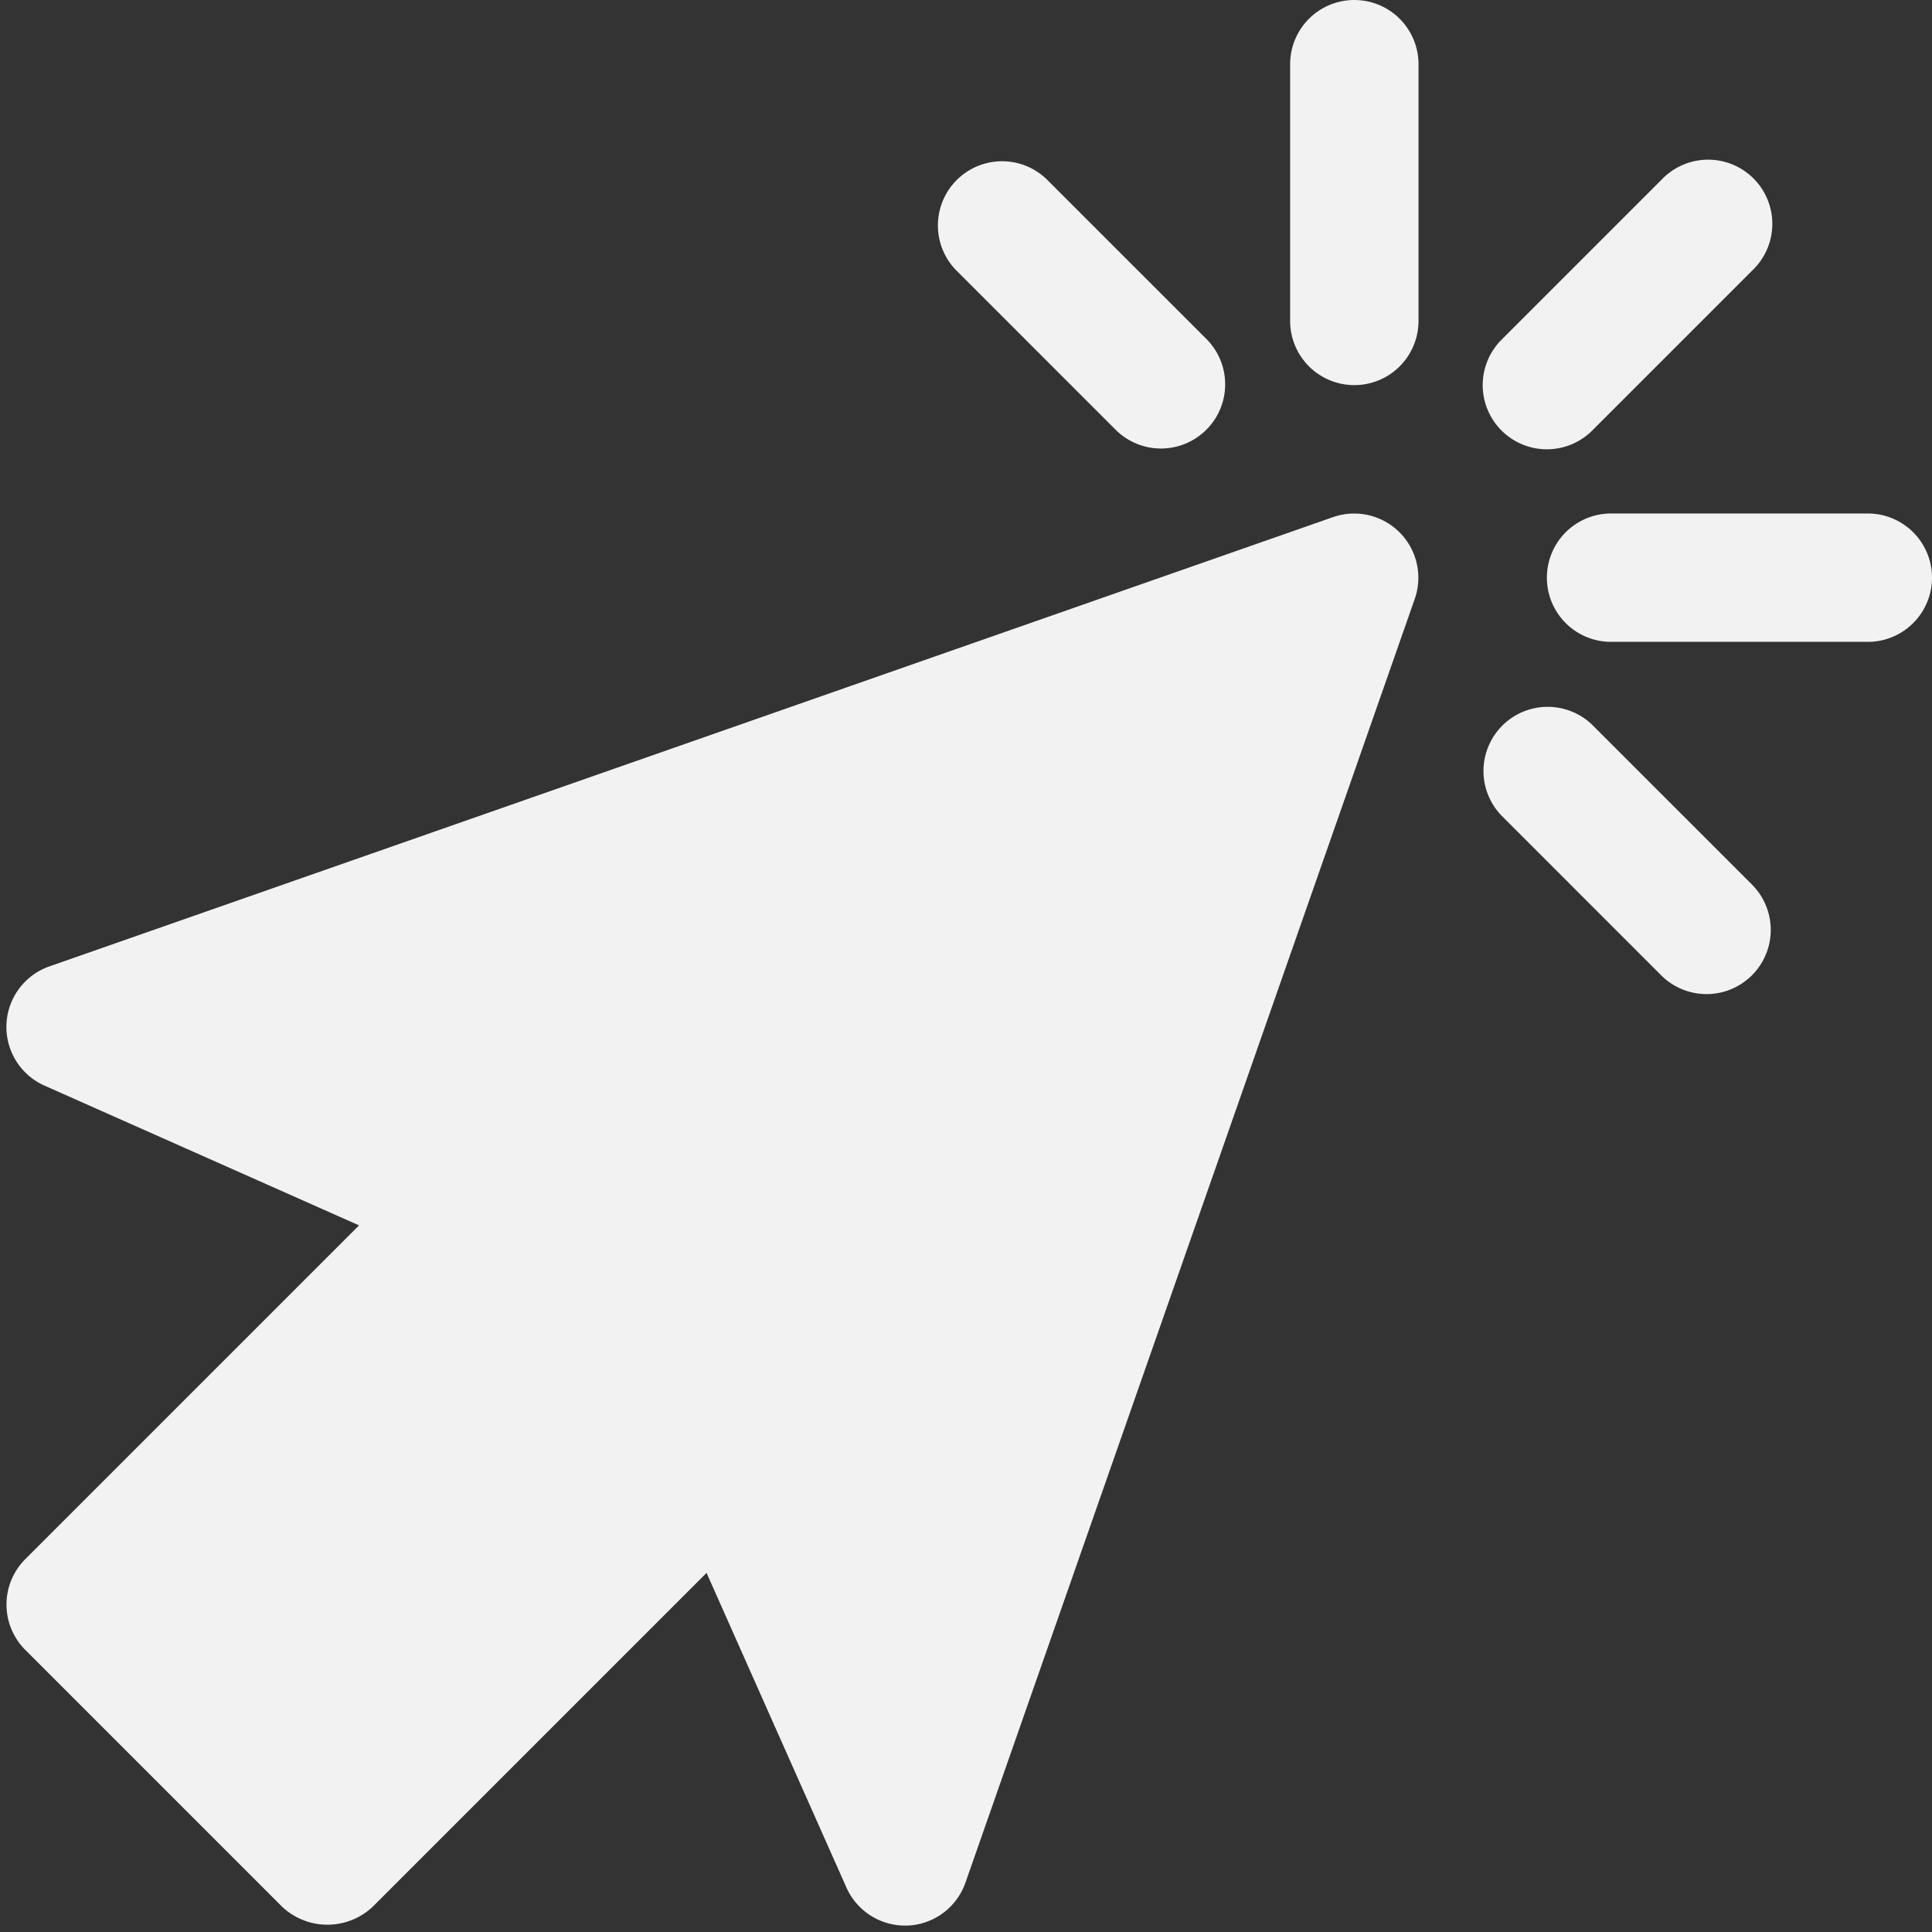 <?xml version="1.0" encoding="UTF-8" standalone="no"?><svg xmlns="http://www.w3.org/2000/svg" xmlns:xlink="http://www.w3.org/1999/xlink" data-name="Layer 3" fill="#f3f2f2" height="30.1" preserveAspectRatio="xMidYMid meet" version="1" viewBox="2.9 3.0 30.1 30.1" width="30.1" zoomAndPan="magnify"><rect x="2.9" y="3.0" width="30.1" height="30.1" fill="#333333" stroke="none"/><g id="change1_1"><path d="M24,3a1,1,0,0,0-1,1V8a1,1,0,0,0,2,0V4A1,1,0,0,0,24,3Z" fill="inherit"/></g><g id="change1_2"><path d="M32,11H28a1,1,0,0,0,0,2h4a1,1,0,0,0,0-2Z" fill="inherit"/></g><g id="change1_3"><path d="M27.707,14.293a1,1,0,0,0-1.414,1.414l2.5,2.5a1,1,0,0,0,1.414-1.414Z" fill="inherit"/></g><g id="change1_4"><path d="M20.293,9.707a1,1,0,0,0,1.414-1.414l-2.5-2.5a1,1,0,0,0-1.414,1.414Z" fill="inherit"/></g><g id="change1_5"><path d="M27,10a1,1,0,0,0,.707-.293l2.5-2.5a1,1,0,1,0-1.414-1.414l-2.5,2.5A1,1,0,0,0,27,10Z" fill="inherit"/></g><g id="change1_6"><path d="M23.67,11.056l-20,7a1,1,0,0,0-.076,1.858l4.9,2.177-5.2,5.2a1,1,0,0,0,0,1.414l4,4a1.029,1.029,0,0,0,1.414,0l5.2-5.2,2.178,4.9A1,1,0,0,0,17,33h.041a1,1,0,0,0,.9-.668l7-20a1,1,0,0,0-1.274-1.275Z" fill="inherit"/></g></svg>
